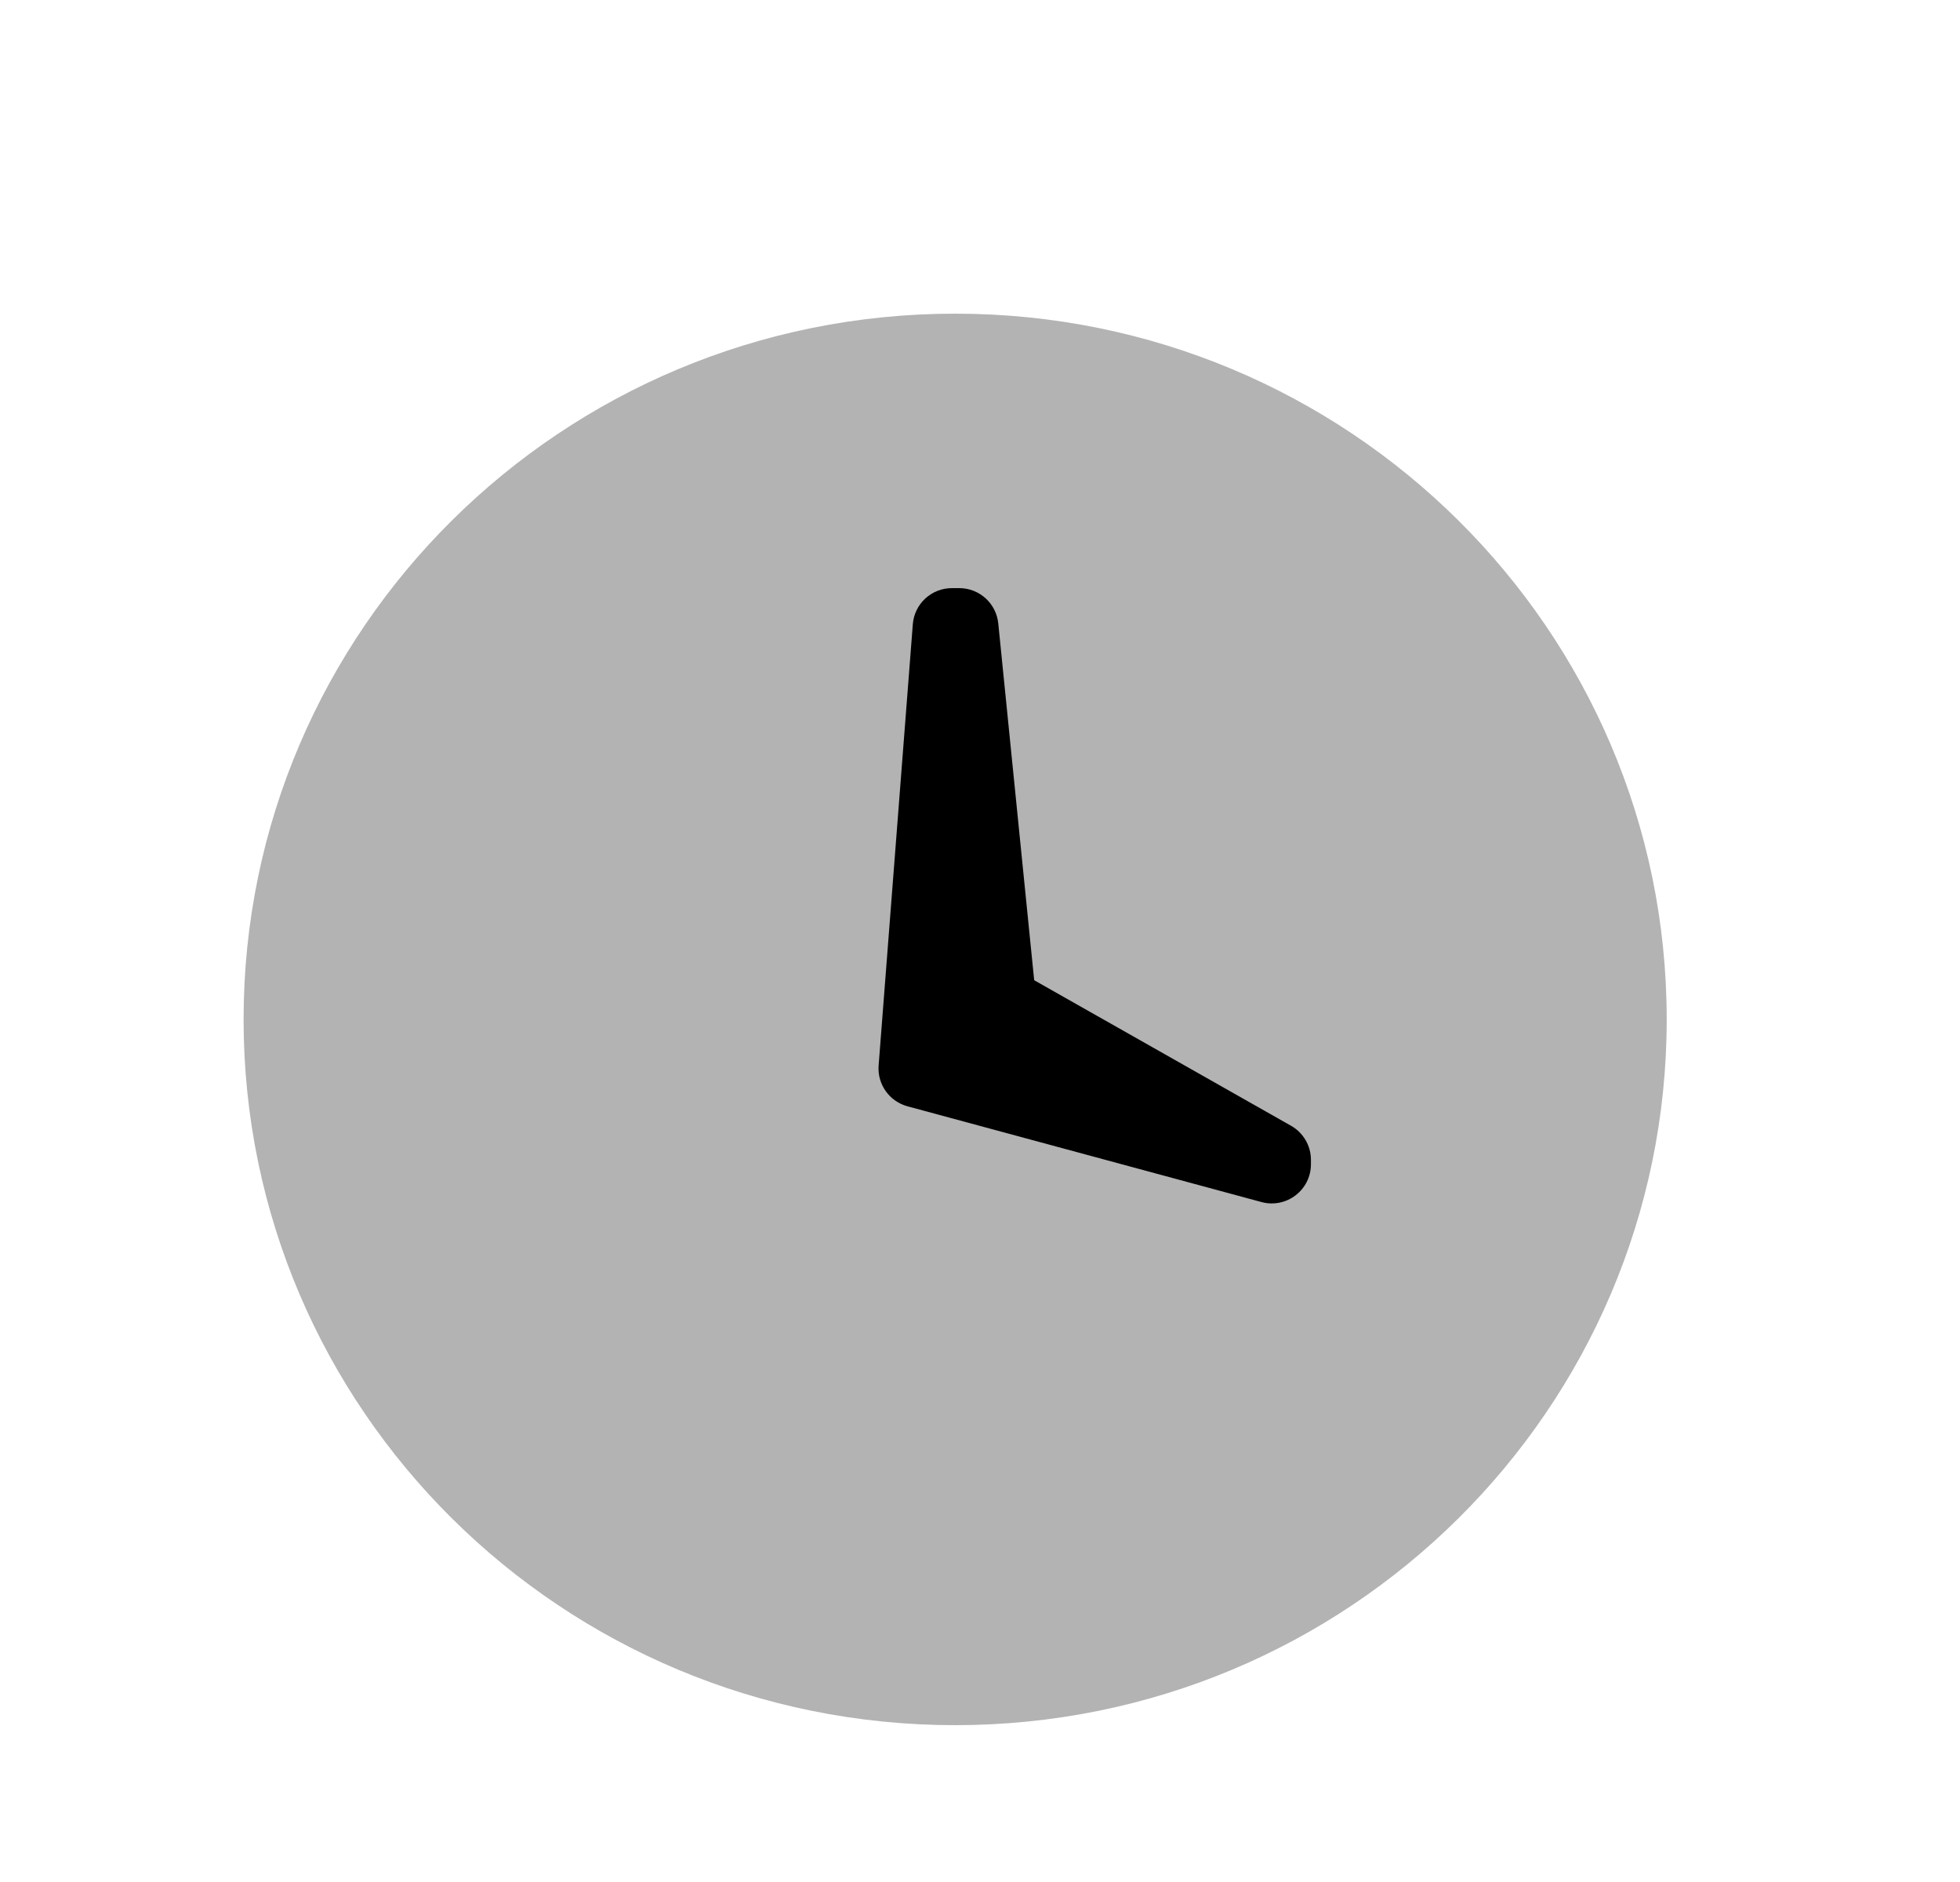 <svg width="25" height="24" viewBox="0 0 25 24" fill="none" xmlns="http://www.w3.org/2000/svg">
    <path opacity="0.3" fill-rule="evenodd" clip-rule="evenodd"
          d="M12.183 22C7.171 22 3.107 17.971 3.107 13C3.107 8.029 7.171 4 12.183 4C17.195 4 21.259 8.029 21.259 13C21.259 17.971 17.195 22 12.183 22Z"
          fill="black"/>
    <path fill-rule="evenodd" clip-rule="evenodd"
          d="M11.643 7.961C11.663 7.701 11.88 7.5 12.142 7.5H12.235C12.492 7.5 12.707 7.694 12.733 7.95L13.191 12.5L16.467 14.356C16.624 14.445 16.721 14.611 16.721 14.791V14.847C16.721 15.176 16.408 15.415 16.09 15.329L11.575 14.108C11.343 14.045 11.188 13.826 11.207 13.587L11.643 7.961Z"
          fill="black"/>
</svg>
